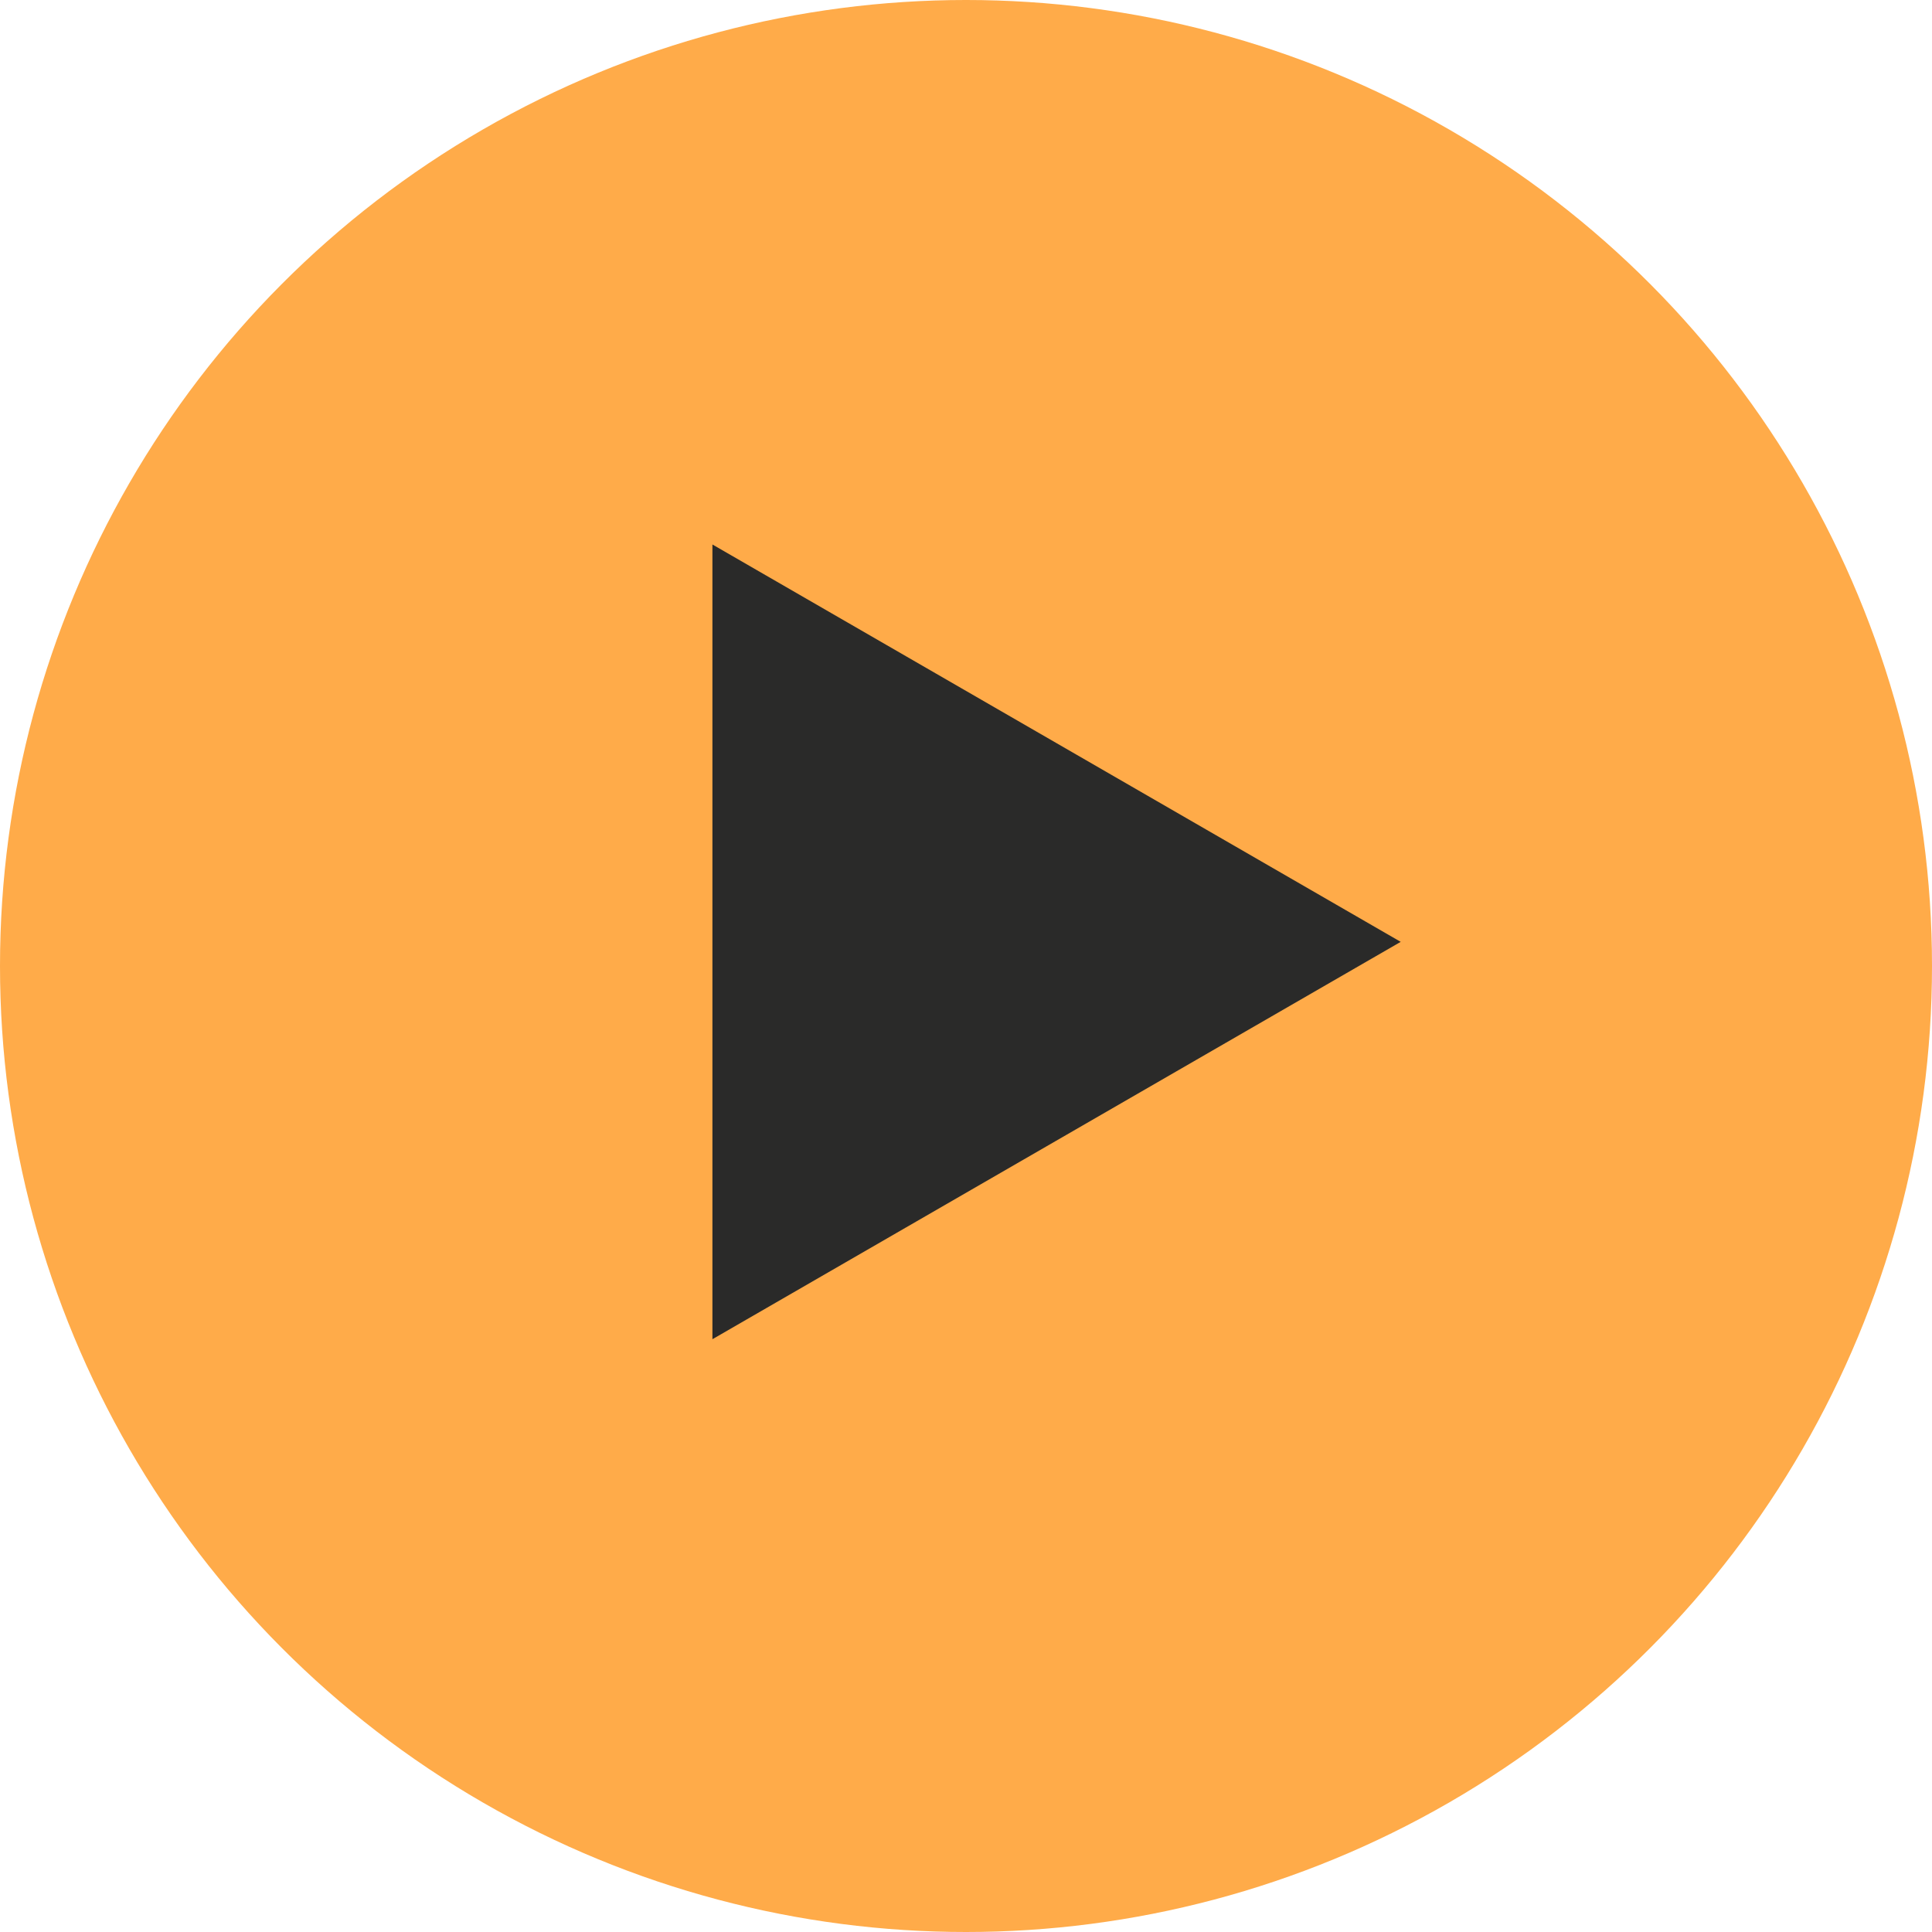 <?xml version="1.0" encoding="UTF-8"?> <svg xmlns="http://www.w3.org/2000/svg" width="40" height="40" viewBox="0 0 40 40" fill="none"> <circle cx="20" cy="20" r="20" fill="#FFAB49"></circle> <path d="M29 19.5L14.75 27.727L14.75 11.273L29 19.5Z" fill="#2A2A29"></path> </svg> 